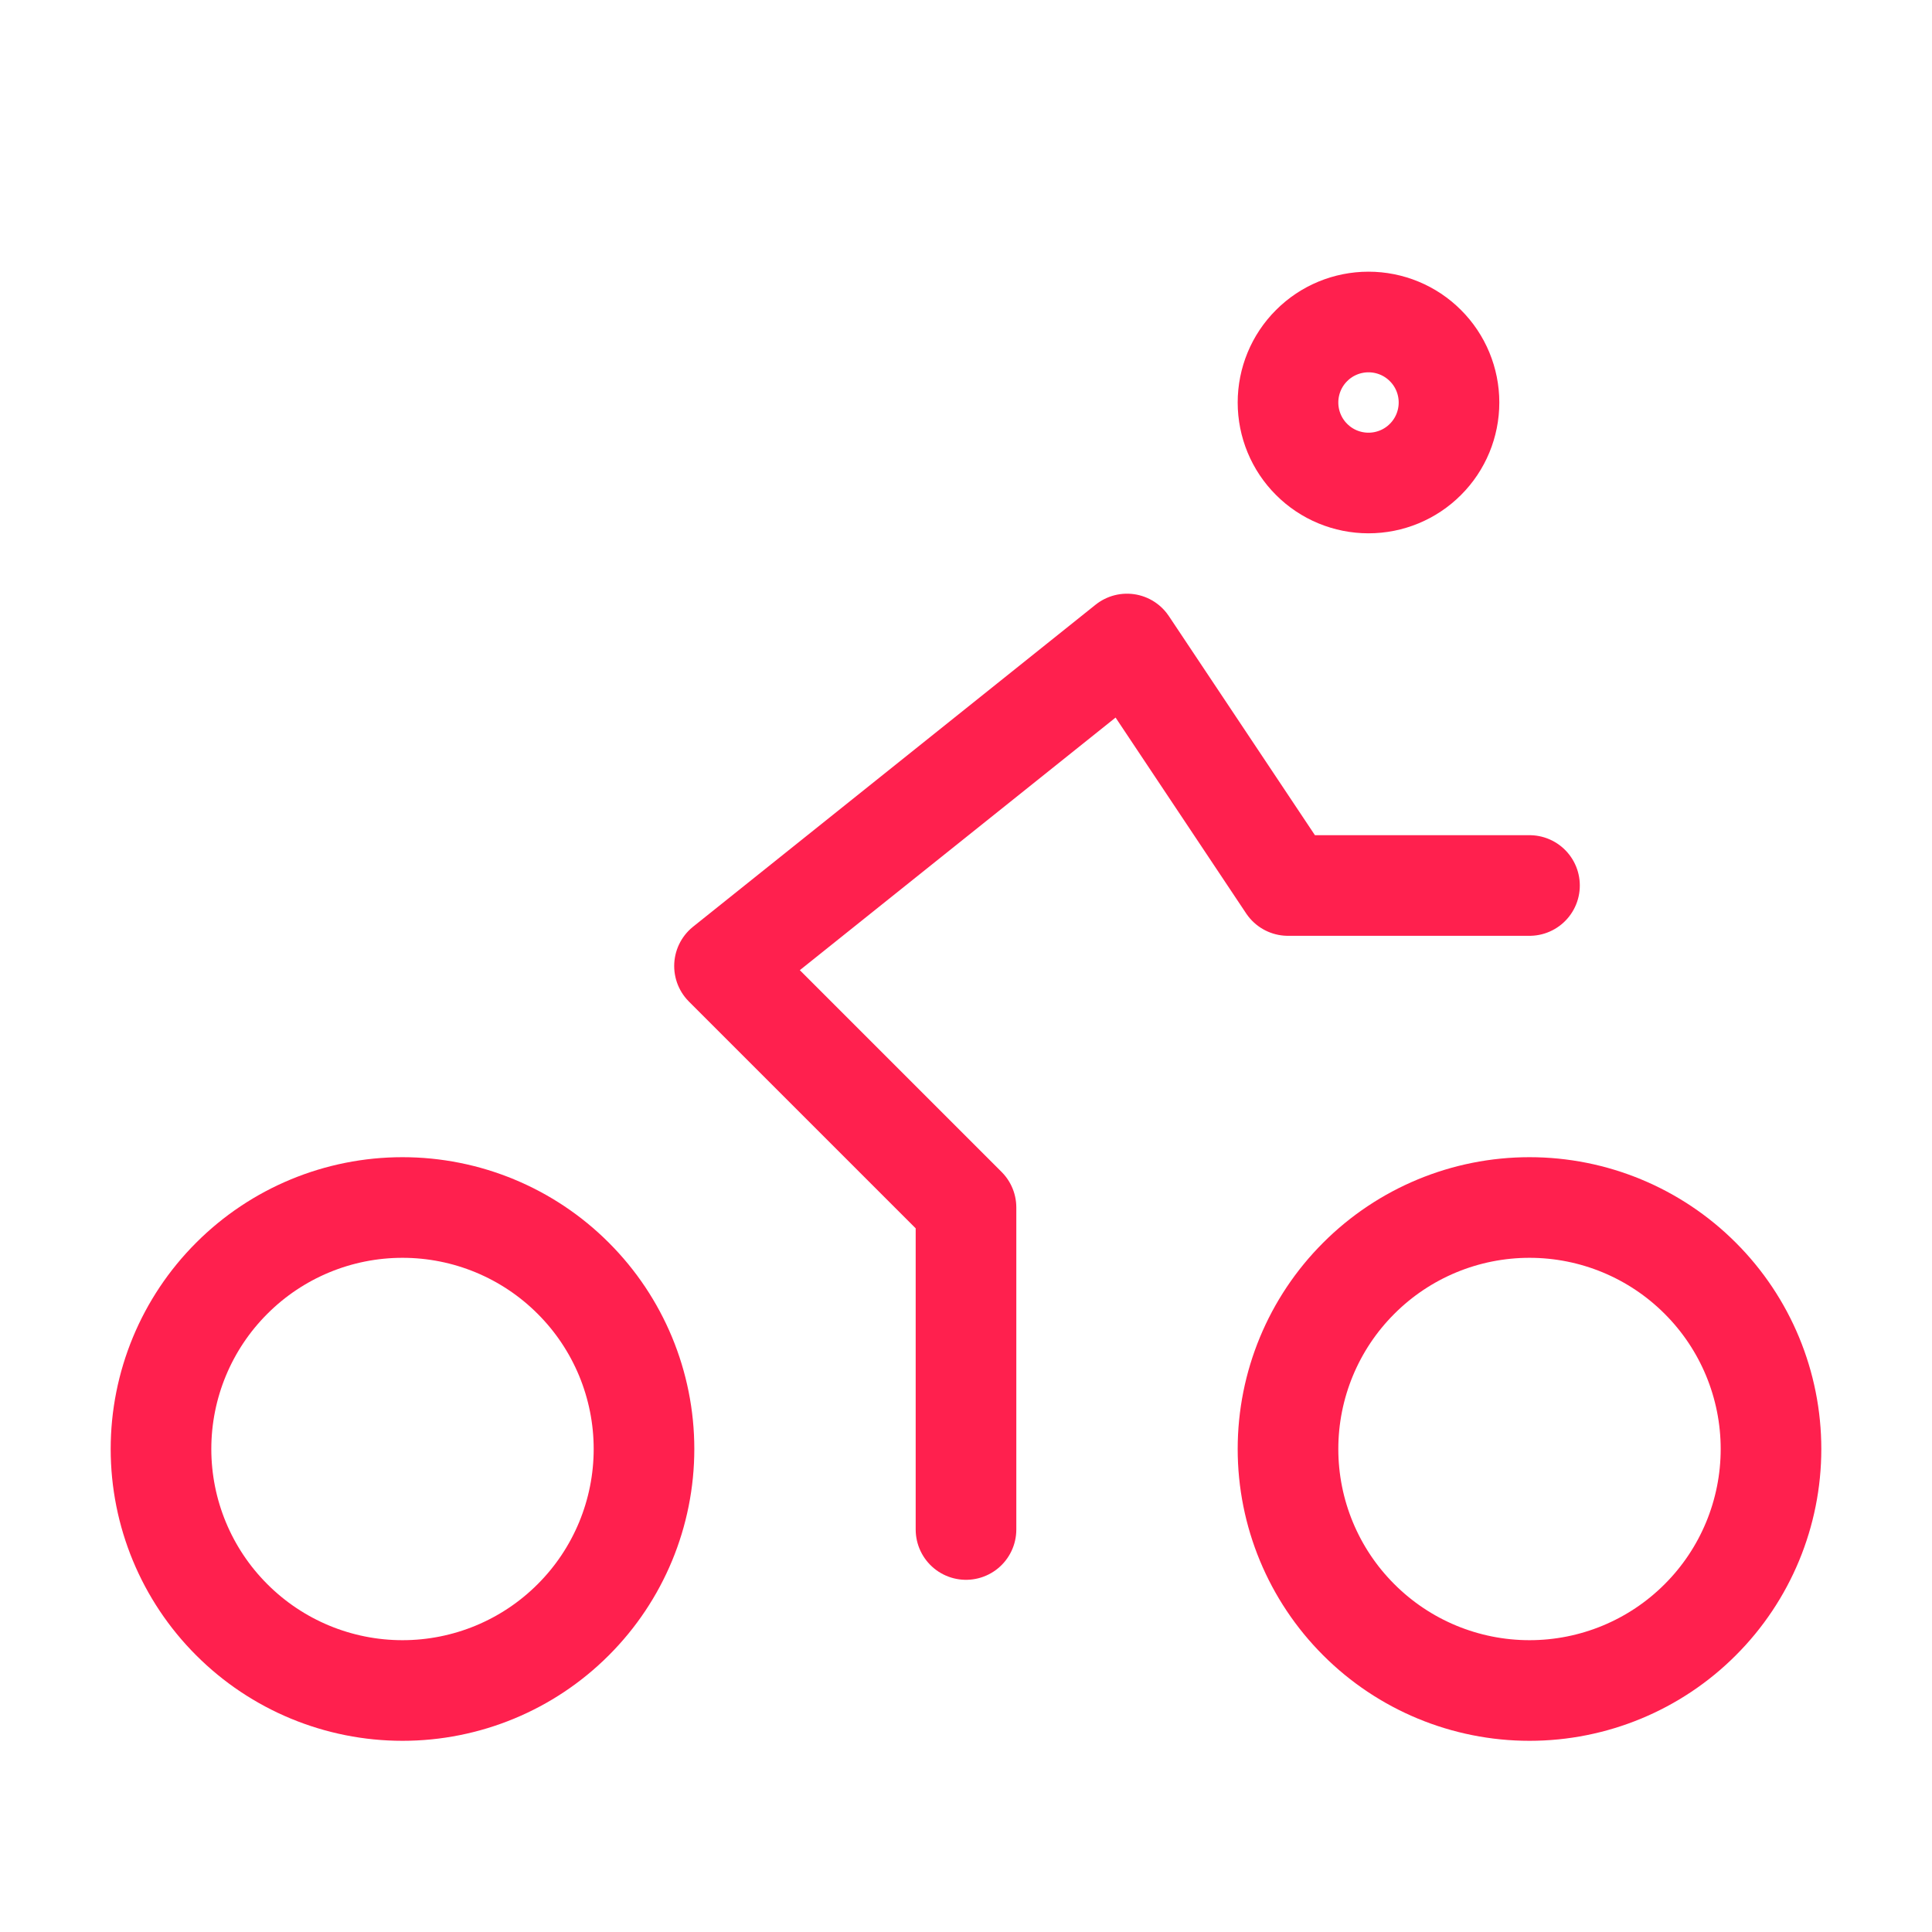 <svg width="24" height="24" viewBox="0 0 24 24" fill="none" xmlns="http://www.w3.org/2000/svg">
<g clip-path="url(#clip0_1581_325)">
<path d="M2 18C2 18.796 2.316 19.559 2.879 20.121C3.441 20.684 4.204 21 5 21C5.796 21 6.559 20.684 7.121 20.121C7.684 19.559 8 18.796 8 18C8 17.204 7.684 16.441 7.121 15.879C6.559 15.316 5.796 15 5 15C4.204 15 3.441 15.316 2.879 15.879C2.316 16.441 2 17.204 2 18Z" stroke="#FF204E" stroke-width="1.25" stroke-linecap="round" stroke-linejoin="round"/>
<path d="M16 18C16 18.796 16.316 19.559 16.879 20.121C17.441 20.684 18.204 21 19 21C19.796 21 20.559 20.684 21.121 20.121C21.684 19.559 22 18.796 22 18C22 17.204 21.684 16.441 21.121 15.879C20.559 15.316 19.796 15 19 15C18.204 15 17.441 15.316 16.879 15.879C16.316 16.441 16 17.204 16 18Z" stroke="#FF204E" stroke-width="1.25" stroke-linecap="round" stroke-linejoin="round"/>
<path d="M12 19V15L9 12L14 8L16 11H19" stroke="#FF204E" stroke-width="1.25" stroke-linecap="round" stroke-linejoin="round"/>
<path d="M16 5C16 5.265 16.105 5.52 16.293 5.707C16.48 5.895 16.735 6 17 6C17.265 6 17.52 5.895 17.707 5.707C17.895 5.52 18 5.265 18 5C18 4.735 17.895 4.48 17.707 4.293C17.52 4.105 17.265 4 17 4C16.735 4 16.48 4.105 16.293 4.293C16.105 4.48 16 4.735 16 5Z" stroke="#FF204E" stroke-width="1.25" stroke-linecap="round" stroke-linejoin="round"/>
</g>
<defs>
<clipPath id="clip0_1581_325">
<rect width="24" height="24" fill="white"/>
</clipPath>
</defs>
</svg>
